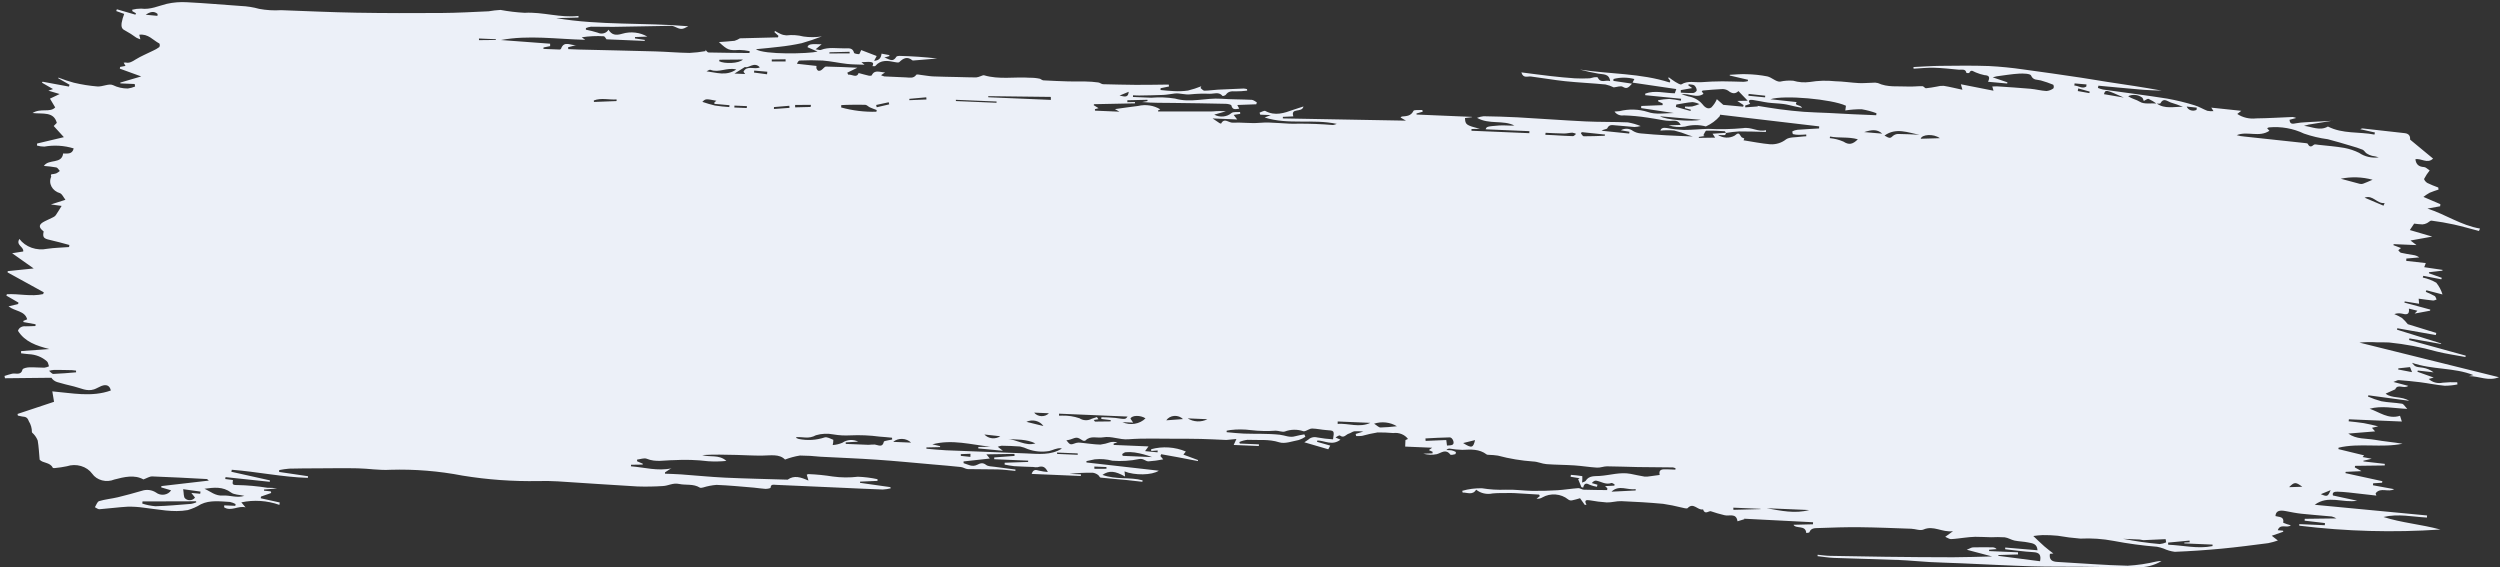 <?xml version="1.0" encoding="UTF-8"?> <svg xmlns="http://www.w3.org/2000/svg" width="467" height="106" viewBox="0 0 467 106" fill="none"><rect x="0" y="0" width="467" height="106" fill="#333333" stroke="none"/> <path d="M322.44 24.81C322.363 24.959 322.299 25.229 322.208 25.236C321.778 25.251 321.347 25.24 320.918 25.203C321.359 25.502 321.894 25.677 322.449 25.701C323.004 25.726 323.553 25.601 324.02 25.342C324.722 24.764 324.792 24.79 325.291 25.59C325.379 25.732 325.669 25.751 325.824 25.875C325.859 25.903 325.721 26.127 325.686 26.207C327.37 26.469 329.025 26.812 330.698 26.955C331.233 26.98 331.768 26.912 332.27 26.754C332.773 26.596 333.234 26.352 333.626 26.037C334.285 25.576 335.39 25.679 336.299 25.547C336.669 25.493 337.046 25.484 337.419 25.455L337.402 25.123C336.943 25.146 336.483 25.19 336.024 25.185C335.656 25.189 335.289 25.144 334.935 25.052C334.846 25.026 334.778 24.55 334.83 24.526C335.12 24.378 335.442 24.282 335.777 24.243C337.118 24.141 338.462 24.075 339.805 23.995L339.828 23.608C333.669 22.882 327.51 22.156 321.303 21.424C321.287 21.524 321.278 21.608 321.261 21.691C320.569 22.497 319.679 23.155 318.656 23.618C317.384 23.277 316.028 23.284 314.77 23.64C313.745 23.817 312.681 23.737 311.7 23.409C312.415 23.388 313.13 23.366 313.957 23.341C313.455 22.33 312.702 22.566 312.001 22.578C311.524 22.573 311.048 22.526 310.581 22.44C309.629 22.292 308.686 22.082 307.731 21.964C306.279 21.739 304.812 21.602 303.341 21.552C303.002 21.607 302.652 21.567 302.338 21.438C302.025 21.309 301.764 21.098 301.593 20.834C301.95 20.806 302.265 20.803 302.57 20.753C304.282 20.326 306.109 20.381 307.794 20.912C309.236 21.442 311.016 21.142 312.659 21.114C310.627 20.808 308.596 20.502 306.564 20.195L306.587 19.796C307.919 19.744 309.25 19.692 310.581 19.64L310.572 19.309L309.759 18.946L309.731 18.717C310.415 18.589 311.111 18.511 311.811 18.484C312.543 18.545 313.268 18.655 313.981 18.813C313.999 18.691 314.017 18.569 314.035 18.446C311.8 18.224 309.565 18.002 307.329 17.78L307.333 17.487C309.129 16.816 310.994 17.408 312.851 17.425C312.934 17.19 313.014 16.963 313.131 16.635C310.479 16.245 307.776 15.848 304.956 15.434C305.098 15.158 305.186 14.986 305.302 14.762C304.026 14.422 302.669 14.419 301.4 14.754L301.382 15.112C302.477 15.274 303.572 15.437 304.861 15.628C304.253 16.288 303.941 16.713 303.117 16.206C302.754 15.983 302.046 16.265 301.448 16.323C300.962 16.077 300.439 15.893 299.896 15.778C297.39 15.537 294.871 15.428 292.368 15.168C290.232 14.945 288.115 14.561 285.983 14.292C285.348 14.212 284.539 14.706 284.191 13.521C286.073 13.76 287.873 14.008 289.679 14.213C291.178 14.383 292.682 14.531 294.187 14.632C295.087 14.676 295.988 14.676 296.886 14.633C297.189 14.623 297.483 14.471 297.788 14.434C298.017 14.405 298.423 14.388 298.465 14.48C299.003 15.673 300.014 14.82 300.778 15.16C300.594 13.698 299.429 13.933 298.561 13.753C297.401 13.557 296.252 13.305 295.122 12.998C300.709 13.862 306.439 13.655 311.902 15.411L312.013 15.113C311.882 14.938 311.75 14.762 311.619 14.587L311.73 14.44C312.12 14.744 312.528 15.031 312.951 15.299C313.312 15.508 313.895 15.877 314.09 15.757C315.301 15.01 316.615 15.442 317.871 15.348C319.154 15.251 320.443 15.2 321.73 15.192C323.053 15.185 324.377 15.263 325.702 15.283C325.971 15.265 326.238 15.223 326.498 15.158L326.523 14.901C325.385 14.635 324.247 14.37 323.109 14.105L323.127 13.971C324.175 13.927 325.226 13.812 326.271 13.857C327.564 13.886 328.852 14.023 330.118 14.267C330.961 14.449 331.749 15.302 332.515 15.25C333.317 15.069 334.15 15.012 334.977 15.079C335.98 15.378 337.049 15.458 338.09 15.312C339.644 15.055 341.237 15.01 342.812 15.177C344.276 15.203 345.736 15.441 347.202 15.52C348.046 15.565 348.899 15.473 349.748 15.458C350.098 15.405 350.459 15.426 350.8 15.518C352.601 16.356 354.532 16.066 356.413 16.163C357.308 16.209 358.211 16.08 359.109 16.098C359.337 16.102 359.57 16.498 359.784 16.485C360.447 16.413 361.106 16.312 361.758 16.183C362.183 16.068 362.627 16.017 363.072 16.032C364.184 16.21 365.28 16.486 366.581 16.765C366.443 16.279 366.387 16.081 366.29 15.74C368.376 16.151 370.344 16.54 372.386 16.943L372.162 16.157C372.451 16.134 372.742 16.126 373.033 16.131C375.119 16.272 377.206 16.397 379.288 16.582C380.293 16.671 381.283 16.949 382.287 17.003C382.769 16.955 383.221 16.78 383.585 16.502C383.632 16.393 383.653 16.277 383.646 16.16C383.639 16.044 383.606 15.93 383.546 15.825C382.793 15.513 382.017 15.246 381.223 15.024C380.555 14.836 379.809 15.052 379.399 14.1C379.247 13.749 377.943 13.709 377.179 13.752C375.767 13.832 374.366 14.077 372.961 14.259C372.716 14.31 372.474 14.372 372.236 14.445C373.302 14.807 374.145 15.094 374.988 15.381L374.944 15.601C373.807 15.497 372.67 15.393 371.367 15.274C371.782 14.385 371.554 14.083 370.718 14.04C370.159 13.927 369.616 13.759 369.098 13.54C368.693 13.432 368.225 12.828 367.854 13.619C367.823 13.685 367.334 13.653 367.327 13.619C367.158 12.776 366.449 13.069 365.932 13.021C364.377 12.876 362.821 12.697 361.262 12.655C359.996 12.621 358.725 12.767 357.457 12.833L357.436 12.523C359.094 12.446 360.75 12.32 362.408 12.303C365.441 12.271 368.477 12.225 371.506 12.335C373.65 12.444 375.787 12.655 377.907 12.964C381.516 13.438 385.115 13.977 388.716 14.507C390.354 14.748 391.983 15.048 393.621 15.295C397.011 15.807 400.404 16.301 403.815 16.927C402.661 16.878 401.502 16.87 400.352 16.773C397.561 16.539 394.774 16.265 391.985 16.006L391.888 16.427C392.199 16.553 392.523 16.654 392.855 16.729C396.848 17.293 400.853 17.79 404.835 18.42C406.572 18.733 408.284 19.151 409.957 19.672C410.78 19.909 411.522 20.391 412.328 20.697C412.707 20.771 413.096 20.793 413.481 20.762C413.288 20.456 413.203 20.321 413.069 20.108L418.675 20.7C418.327 20.971 418.171 21.092 417.919 21.287C418.423 21.623 418.996 21.87 419.606 22.012C420.216 22.154 420.851 22.189 421.474 22.115C423.749 22.089 426.021 21.942 428.295 21.852C428.514 21.892 428.728 21.954 428.932 22.037C428.329 22.201 428.013 22.287 427.682 22.377C427.744 23.255 428.285 23.154 428.913 23.027C429.494 22.923 430.084 22.86 430.678 22.837C432.366 22.735 434.056 22.652 435.745 22.562L435.723 22.545C434.534 22.74 433.346 22.942 432.156 23.128C431.548 23.192 430.952 23.319 430.381 23.508C431.892 23.672 433.375 24.505 434.854 23.634C437.616 25.049 440.673 24.579 443.55 25.137L443.635 24.751C442.718 24.545 441.801 24.338 440.895 24.134C441 24.099 441.183 23.977 441.35 23.994C443.971 24.277 446.589 24.577 449.208 24.873C450.079 24.971 450.252 25.528 450.215 26.083C451.672 27.288 453.062 28.437 454.496 29.623C453.441 30.665 452.272 29.513 451.196 29.748C451.317 30.697 451.811 31.16 452.822 31.209C453.148 31.225 453.458 31.583 453.861 31.839C453.464 32.328 453.122 32.85 452.837 33.397C452.767 33.566 453.148 34.03 453.429 34.179C454.089 34.494 454.769 34.777 455.464 35.025L455.521 35.41C454.966 35.604 454.393 35.763 453.862 36.004C453.45 36.235 453.06 36.495 452.695 36.781C453.838 37.271 454.849 37.704 455.86 38.137C455.847 38.269 455.834 38.401 455.822 38.532C455.03 38.676 454.238 38.819 453.447 38.962C456.798 40.022 459.687 42.087 463.262 42.695L463.072 43.149C461.519 42.742 459.978 42.292 458.411 41.943C457.025 41.639 455.623 41.397 454.211 41.216C453.951 41.182 453.649 41.55 453.343 41.686C453.091 41.819 452.807 41.898 452.512 41.917C451.993 41.892 451.476 41.844 450.962 41.772C450.666 42.214 450.461 42.522 450.159 42.973C451.463 43.354 452.77 43.735 454.344 44.195C452.883 44.457 451.712 44.668 450.278 44.926C450.668 45.223 450.958 45.444 451.406 45.784L447.15 45.605L447.077 45.79C447.567 45.976 448.056 46.163 448.509 46.335C448.371 46.444 448.183 46.593 447.995 46.742C448.162 46.906 448.303 47.17 448.501 47.217C449.237 47.392 449.992 47.495 450.739 47.628C451.175 47.674 451.586 47.834 451.921 48.085C451.115 48.156 450.309 48.227 449.503 48.298L449.488 48.735C450.677 48.867 451.866 49 453.138 49.141C453.045 49.386 452.973 49.573 452.843 49.912C454.044 50.089 455.148 50.251 456.251 50.413L456.256 50.56C455.416 50.657 454.575 50.755 453.735 50.852L453.729 51.047C454.528 51.331 455.328 51.616 456.127 51.9L456.037 52.176C454.914 51.959 453.792 51.742 452.669 51.525L452.575 51.845C453.473 52.037 454.327 52.365 455.1 52.812C455.632 53.478 456.024 54.22 456.259 55.003C455.239 54.739 454.241 54.48 453.244 54.221C453.209 54.32 453.174 54.418 453.139 54.517C453.706 54.747 454.259 55.006 454.793 55.291C454.984 55.403 455.039 55.723 455.156 55.949C454.934 56.015 454.703 56.156 454.49 56.136C453.631 56.053 452.777 55.921 451.804 55.792C451.831 56.088 451.85 56.29 451.891 56.74C450.952 56.588 450.078 56.446 449.203 56.303L449.142 56.524C450.755 56.959 452.368 57.395 453.98 57.83L453.935 58.038C453.026 58.208 452.116 58.377 451.048 58.577L451.575 58.045C451.049 57.915 450.583 57.799 449.985 57.65C450.137 58.903 449.437 58.766 448.628 58.576C448.169 58.484 447.691 58.518 447.258 58.674C447.754 58.876 448.23 59.115 448.68 59.39C449.085 59.749 449.452 60.139 449.775 60.557C451.357 61.044 453.23 61.62 455.103 62.197C455.07 62.327 455.037 62.458 455.004 62.588C452.608 62.164 450.212 61.739 447.816 61.315L447.759 61.583C450.509 62.44 453.259 63.297 456.01 64.154L455.991 64.256C454.021 63.907 452.05 63.559 450.08 63.211C450.06 63.313 450.04 63.415 450.019 63.517C453.546 64.489 457.073 65.462 460.6 66.434L460.539 66.688C458.749 66.352 456.936 66.101 455.175 65.662C452.27 64.843 449.283 64.277 446.257 63.973C445.504 63.92 444.745 63.968 443.989 63.945C442.905 63.876 441.816 63.894 440.737 63.997C449.348 66.134 457.958 68.27 466.811 70.467C464.812 71.262 463.162 70.271 461.208 70.254C461.655 70.158 461.849 70.116 462.044 70.074C458.416 68.615 454.413 69.113 450.553 67.768C451.185 68.558 451.192 68.508 452.62 68.695C453.353 68.82 454.037 69.116 454.597 69.552C453.612 69.441 452.628 69.329 451.643 69.218L451.574 69.444C452.57 69.798 453.565 70.151 454.616 70.525C454.293 70.616 454.006 70.697 453.689 70.786C454.011 71.099 454.423 71.33 454.881 71.454C455.339 71.578 455.825 71.591 456.288 71.491C457.191 71.4 458.102 71.371 459.012 71.404L459.05 71.814C458.27 71.973 457.47 72.054 456.667 72.057C455.125 71.919 453.601 71.595 452.063 71.397C450.739 71.226 449.407 71.11 448.075 71.005C447.861 70.988 447.632 71.153 447.092 71.35C448.15 71.628 448.908 71.827 449.868 72.079C448.992 72.717 447.896 71.608 447.431 72.724L447.434 72.723C446.878 72.972 446.323 73.221 445.632 73.532C446.836 74.499 448.537 73.933 450.036 74.87C447.321 74.504 444.867 74.172 442.412 73.841L442.333 74.073C443.137 74.431 443.976 74.726 444.838 74.954C446.107 75.192 447.421 75.206 448.698 75.416C448.999 75.465 449.226 75.917 449.68 76.38C447.125 76.27 444.897 75.73 442.642 76.357C444.49 76.967 446.111 78.368 448.323 77.671C448.427 77.997 448.543 78.357 448.666 78.741L438.772 78.324C438.757 78.449 438.741 78.574 438.726 78.7C439.674 78.811 440.63 78.886 441.57 79.045C442.477 79.198 443.367 79.439 444.247 79.638C443.93 79.714 443.558 79.803 443.082 79.916C443.266 80.125 443.407 80.285 443.668 80.583C441.93 80.724 440.296 80.858 438.662 80.991C440.163 82.088 441.971 81.865 443.64 82.159C445.342 82.46 447.075 82.599 448.801 82.888C444.865 83.704 440.765 82.696 436.841 83.627L436.815 83.894C438.423 84.285 440.031 84.676 441.623 85.063C441.641 85.044 441.542 85.148 441.331 85.372C441.878 85.475 442.346 85.563 443.035 85.693C442.387 85.849 441.928 85.96 441.468 86.071L441.498 86.193C442.825 86.345 444.152 86.497 445.479 86.649L445.467 86.948C443.618 86.972 441.769 86.996 439.919 87.02C439.906 87.117 439.894 87.214 439.881 87.311C440.195 87.487 440.51 87.663 441.127 88.009C439.939 88.063 439.055 88.103 438.171 88.143L438.133 88.383C440.429 88.883 442.724 89.384 445.02 89.884L444.975 90.176C444.418 90.21 443.862 90.245 443.305 90.28L443.266 90.648C444.587 90.89 445.908 91.133 447.228 91.375C446.114 92.025 444.725 90.969 443.792 92.113C443.727 92.192 443.863 92.418 443.906 92.577C442.178 92.381 440.441 92.175 438.701 91.989C438.016 91.916 437.327 91.869 436.639 91.846C436.061 91.827 435.614 91.973 435.794 92.557C437.351 92.893 438.833 93.212 440.316 93.532C437.657 94.009 434.882 92.412 432.394 94.294C439.388 94.959 446.381 95.624 453.375 96.289C453.368 96.42 453.36 96.551 453.352 96.682C450.656 96.538 447.957 95.921 445.23 96.574C448.606 97.661 452.18 97.927 455.875 98.916C447.092 99.51 438.252 99.27 429.507 98.2L429.5 97.909L434.271 98.111L434.302 97.708C433.037 97.559 431.771 97.41 430.505 97.261C430.512 97.146 430.519 97.031 430.526 96.915C432.401 96.892 434.276 96.868 436.456 96.84C436.182 96.69 435.889 96.57 435.582 96.481C433.707 96.303 431.826 96.172 429.954 95.971C428.955 95.864 427.965 95.666 426.978 95.473C425.71 95.223 425.115 95.495 425.056 96.4C425.716 96.614 426.73 96.443 426.503 97.648C426.96 97.844 427.435 98.003 427.924 98.123C427.25 98.743 425.934 97.729 425.488 99.044C425.856 99.078 426.17 99.108 426.483 99.138L426.517 99.326C425.833 99.566 425.149 99.805 424.367 100.079C424.701 100.339 424.998 100.57 425.506 100.966C424.92 101.169 424.317 101.335 423.702 101.461C420.807 101.829 417.913 102.215 415.007 102.489C412.096 102.763 409.178 102.96 406.252 103.079C405.521 102.984 404.813 102.779 404.16 102.472C403.764 102.327 403.354 102.215 402.936 102.135C400.204 101.916 397.489 101.549 394.805 101.035C392.771 100.65 390.689 100.508 388.617 100.612C387.195 100.5 385.781 100.321 384.38 100.076C383.444 99.983 382.503 99.942 381.563 99.954C380.979 99.981 380.397 100.039 379.822 100.127C380.454 100.723 381.15 101.414 381.888 102.062C382.47 102.573 383.104 103.031 383.565 103.394C383.559 103.395 383.23 103.425 382.919 103.453C382.744 104.576 383.33 104.914 384.332 104.969C388.708 105.208 393.08 105.58 397.458 105.678C399.256 105.574 401.036 105.313 402.772 104.899C403.096 104.821 403.432 104.79 403.769 104.806C402.426 105.623 400.811 106.03 399.17 105.966C395.734 105.978 392.297 105.9 388.86 105.869C385.764 105.841 382.668 105.886 379.575 105.79C375.188 105.654 370.804 105.414 366.418 105.226C364.436 105.141 362.451 105.097 360.47 104.991C358.56 104.889 356.656 104.681 354.745 104.608C350.692 104.451 346.636 104.367 342.582 104.217C341.556 104.179 340.535 104.003 339.512 103.891L339.543 103.625C340.296 103.697 341.048 103.815 341.802 103.831C345.277 103.907 348.753 103.965 352.229 104.007C356.432 104.054 360.636 104.098 364.839 104.096C367.191 104.096 369.542 104 372.121 103.943C370.552 103.528 369.15 103.157 367.393 102.692C367.977 102.462 368.262 102.258 368.555 102.25C369.797 102.213 371.04 102.224 372.283 102.243C372.417 102.256 372.547 102.292 372.666 102.349C372.784 102.406 372.889 102.484 372.973 102.577C372.504 102.615 372.034 102.653 371.565 102.692L371.558 102.942L376.959 103.17L376.967 103.57C375.74 103.607 374.513 103.645 373.286 103.683L373.296 103.836C375.886 104.171 378.481 104.506 381.08 104.841C381.321 103.639 380.947 103.199 379.797 103.138C378.048 103.045 376.307 102.787 374.564 102.599L374.579 102.28C376.554 102.447 378.528 102.614 380.609 102.789C380.525 101.51 379.605 101.494 378.9 101.339C378.058 101.153 377.17 101.156 376.324 100.98C375.692 100.848 375.112 100.448 374.482 100.369C373.629 100.318 372.774 100.314 371.922 100.357C370.93 100.342 369.939 100.267 368.948 100.276C368.267 100.301 367.588 100.358 366.915 100.447C366.089 100.533 365.267 100.676 364.439 100.705C364.137 100.715 363.824 100.469 363.37 100.278C363.912 99.885 364.235 99.65 364.825 99.222C362.76 99.498 361.188 98.083 359.306 98.918C358.701 99.186 357.787 98.795 357.013 98.768C353.797 98.655 350.58 98.517 347.363 98.483C344.808 98.457 342.251 98.544 339.698 98.638C339.064 98.662 338.285 98.596 337.995 99.425C337.961 99.523 337.615 99.522 337.411 99.567C337.295 98.008 335.487 98.851 335.017 98.029C336.193 98 337.428 97.969 338.663 97.938L338.678 97.555C334.258 97.329 329.839 97.102 325.419 96.875L325.386 96.645C325.489 96.715 325.592 96.784 325.88 96.978C325.394 97.126 325.03 97.236 324.567 97.377C324.331 95.725 322.971 96.498 322.101 96.231C321.23 96.025 320.373 95.776 319.533 95.485C319.049 95.517 318.457 96.15 318.127 95.147C317.152 95.419 316.353 93.745 315.246 94.917C315.096 95.076 314.49 94.878 314.105 94.802C312.973 94.515 311.823 94.285 310.663 94.114C308.07 93.876 305.467 93.721 302.864 93.615C301.966 93.578 301.054 93.885 300.154 93.856C299.071 93.782 297.995 93.646 296.931 93.45C296.269 93.352 295.888 93.446 296.353 94.284C296.248 94.295 296.143 94.305 296.037 94.315C295.794 93.973 295.552 93.632 295.152 93.069C294.647 93.229 294.132 93.365 293.61 93.478C293.484 93.494 293.354 93.485 293.232 93.45C293.11 93.415 292.999 93.355 292.907 93.276C292.266 92.756 291.448 92.437 290.582 92.371C289.716 92.304 288.852 92.493 288.128 92.909C287.811 93.111 287.419 93.202 287.026 93.164C287.228 93.003 287.429 92.841 287.641 92.672C287.569 92.55 287.524 92.392 287.468 92.388C285.958 92.285 284.446 92.193 282.934 92.112C282.465 92.087 281.995 92.091 281.525 92.098C280.622 92.112 279.713 92.085 278.818 92.174C278.285 92.291 277.725 92.289 277.19 92.167C276.655 92.045 276.162 91.808 275.756 91.477C275.049 92.573 274.08 91.977 273.215 92.008C273.192 91.9 273.17 91.792 273.148 91.684C274.33 91.346 275.571 91.184 276.818 91.205C278.291 91.448 279.789 91.538 281.282 91.476C282.924 91.413 284.579 91.667 286.229 91.694C287.79 91.72 289.355 91.671 290.912 91.577C292.216 91.499 293.51 91.278 294.814 91.184C295.144 91.161 295.491 91.463 295.836 91.475C297.295 91.528 298.756 91.528 300.216 91.547C300.229 91.434 300.242 91.322 300.255 91.209L299.832 90.806C300.423 90.777 300.996 90.748 301.569 90.719L301.603 90.476C301.402 90.386 301.152 90.173 301.009 90.224C299.96 90.603 299.117 89.962 298.182 89.785C297.914 89.734 297.596 89.926 297.353 90.239C297.704 90.34 298.054 90.442 298.405 90.543L298.311 90.932C297.869 90.862 297.437 90.745 297.025 90.584C296.428 90.276 295.958 90.119 295.735 91.086L295.409 90.999C295.206 90.501 295.002 90.003 294.798 89.505L295.086 89.334C294.521 89.242 293.955 89.151 293.39 89.06C293.407 88.941 293.424 88.822 293.441 88.703C294.157 88.748 294.869 88.829 295.575 88.945C295.595 89.345 295.581 89.746 295.531 90.144C295.793 90.022 296.104 89.976 296.205 89.813C296.818 88.823 297.857 88.97 298.808 88.909C300.736 88.785 302.623 88.14 304.589 88.515C305.457 88.681 306.316 88.889 307.188 89.027C307.539 89.053 307.891 89.032 308.234 88.965C308.807 88.898 309.378 88.812 310.024 88.723C309.767 87.581 310.629 87.656 311.423 87.667C311.935 87.674 312.446 87.708 312.958 87.729L312.998 87.479C312.841 87.399 312.671 87.342 312.493 87.312C310.303 87.282 308.113 87.282 305.924 87.246C304.014 87.214 302.105 87.12 300.195 87.11C299.575 87.106 298.948 87.389 298.335 87.353C296.923 87.272 295.521 87.031 294.109 86.937C292.364 86.821 290.609 86.833 288.865 86.699C288.033 86.635 287.221 86.225 286.396 86.207C284.166 86.051 281.96 85.684 279.816 85.111C279.257 85.027 278.692 84.978 278.125 84.964C277.981 84.952 277.801 84.964 277.702 84.889C276.337 83.844 274.761 83.951 273.156 84.033C272.366 84.012 271.579 83.935 270.803 83.802C270.681 83.791 270.559 83.81 270.451 83.859C270.343 83.907 270.253 83.982 270.193 84.074C270.519 84.069 270.844 84.087 271.168 84.126C271.447 84.185 271.712 84.288 271.951 84.43C271.992 84.453 271.913 84.828 271.84 84.844C271.533 84.915 271.016 85.04 270.918 84.912C270.06 83.794 269.283 84.589 268.391 84.84C267.559 85.009 266.688 84.978 265.869 84.749C266.443 84.73 267.016 84.71 267.59 84.691L267.615 84.396C267.385 84.292 267.155 84.188 266.905 84.076L267.535 83.635L262.486 83.422L262.538 82.204L263.01 81.999C262.721 81.6 262.307 81.283 261.817 81.087C261.328 80.89 260.785 80.823 260.255 80.894C259.284 80.808 258.309 80.769 257.333 80.778C256.349 80.94 255.378 81.155 254.424 81.42C254.062 81.463 253.696 81.473 253.331 81.451C253.3 81.322 253.269 81.193 253.238 81.063C253.714 80.913 254.19 80.763 254.673 80.611C254.119 80.554 253.562 80.537 253.006 80.563C252.649 80.602 252.334 80.902 251.974 80.998C251.436 81.14 251.06 81.923 250.317 81.363C250.202 81.276 249.874 81.442 249.479 81.725C249.775 81.855 250.072 81.985 250.402 82.129C248.835 83.332 247.446 82.286 246.081 82.284C246.06 82.368 246.039 82.451 246.018 82.534C246.844 82.769 247.667 83.003 248.489 83.237C248.354 83.492 248.208 83.764 248.122 83.927C246.625 83.49 245.155 83.06 243.65 82.621C243.908 82.466 244.155 82.299 244.392 82.122C244.595 81.922 244.859 81.778 245.153 81.705C245.447 81.633 245.76 81.636 246.054 81.714C247.031 81.887 248.018 82.005 249.01 82.07C249.27 80.415 249.266 80.438 247.758 80.339C246.871 80.281 245.992 80.072 245.107 80.047C244.73 80.036 244.348 80.329 243.961 80.466C243.8 80.522 243.587 80.603 243.452 80.548C242.9 80.359 242.311 80.266 241.72 80.277C241.128 80.287 240.547 80.4 240.008 80.608C239.51 80.751 238.888 80.461 238.32 80.45C236.78 80.563 235.228 80.529 233.692 80.349C232.411 80.181 231.112 80.174 229.833 80.33C229.599 80.353 229.368 80.394 229.143 80.453L229.137 80.732C230.211 80.823 231.284 80.959 232.36 80.996C234.603 81.075 236.865 80.965 239.085 81.213C240.029 81.319 240.918 81.798 241.933 81.491C242.498 81.346 243.072 81.229 243.653 81.139L243.843 81.587C243.472 81.841 243.06 82.044 242.62 82.191C241.402 82.417 240.016 82.962 238.966 82.624C236.97 81.98 235.005 82.265 233.033 82.159C232.501 82.218 231.986 82.356 231.51 82.569L231.592 82.856L235.163 83.006L235.152 83.317L230.456 83.119C230.625 82.746 230.731 82.512 230.961 82.004C230.095 82.087 229.419 82.152 229.068 82.186C227.299 82.111 225.82 82.026 224.341 81.992C222.669 81.955 220.997 81.952 219.325 81.955C216.474 81.962 213.609 81.84 210.775 82.057C209.134 82.183 207.637 81.408 206.046 81.695C204.958 81.891 203.707 81.302 202.771 82.285C202.696 82.325 202.609 82.346 202.521 82.346C202.433 82.347 202.345 82.327 202.268 82.288C201.191 81.626 201.199 81.625 199.93 82.101C199.691 82.17 199.446 82.22 199.197 82.25C199.93 83.149 199.924 83.133 201.032 82.737C201.305 82.665 201.594 82.652 201.876 82.699C203.099 82.816 204.319 83.027 205.543 83.052C206.186 82.967 206.815 82.816 207.417 82.601C207.852 82.511 208.308 82.526 208.737 82.645C208.501 82.714 208.266 82.782 208.031 82.85L208.028 83.115L214.539 83.39C214.323 83.687 214.189 83.873 213.9 84.27C214.769 84.354 215.501 84.425 216.233 84.496C216.241 84.38 216.248 84.265 216.256 84.15L215.045 84.244C215.044 84.132 215.043 84.021 215.041 83.909C217.174 83.331 219.486 83.485 221.511 84.342C221.409 84.472 221.292 84.623 221.059 84.921C222 85.271 222.891 85.603 223.783 85.935L223.765 86.127C222.507 85.885 221.25 85.639 219.991 85.403C218.966 85.211 217.938 85.032 216.912 84.847L216.766 85.193C216.907 85.362 217.049 85.53 217.285 85.81C216.38 85.995 215.461 86.119 214.534 86.182C213.975 86.186 213.612 85.6 212.813 85.745C211.177 86.088 209.485 86.196 207.804 86.063C206.733 85.778 205.607 85.691 204.5 85.805C203.987 85.93 203.466 86.025 202.949 86.134L202.955 86.39C207.419 86.897 211.884 87.404 216.463 87.925C215.195 88.794 211.93 88.823 210.062 88.059C210.092 88.35 210.122 88.638 210.162 89.016C208.275 87.957 207.19 87.844 205.938 88.709C208.462 89.639 211.071 89.077 213.438 89.727L213.396 90C212.408 89.888 211.42 89.762 210.43 89.667C208.813 89.512 207.191 89.393 205.577 89.215C205.409 89.197 205.308 88.838 205.118 88.722C204.841 88.508 204.504 88.364 204.141 88.305C202.689 88.28 201.237 88.352 199.799 88.521L201.918 88.611C201.911 88.712 201.904 88.813 201.897 88.915L192.713 88.527C193 87.671 193.471 87.718 194.094 87.917C194.633 88.043 195.182 88.128 195.737 88.171C195.257 87.173 194.752 86.991 193.837 87.269C193.557 87.299 193.272 87.286 192.996 87.23C191.81 87.181 190.623 87.16 189.439 87.078C188.843 87.009 188.252 86.912 187.668 86.785C187.669 86.669 187.67 86.553 187.671 86.437C189.13 86.388 190.589 86.34 192.047 86.291L192.076 86.049L185.717 85.781L185.722 85.45C186.987 85.356 188.253 85.261 189.519 85.167L189.498 84.788C187.819 84.815 186.14 84.842 184.259 84.872C184.561 85.24 184.655 85.355 184.9 85.655C183.131 85.85 181.562 86.023 179.993 86.196L179.998 86.52C180.822 86.747 181.571 87.309 182.549 86.816C183.092 86.541 183.581 86.35 184.207 86.846C184.575 87.137 185.234 87.12 185.769 87.196C187.073 87.382 188.381 87.54 189.688 87.71C189.683 87.795 189.678 87.88 189.673 87.965C188.576 87.868 187.48 87.716 186.38 87.685C184.517 87.632 182.651 87.681 180.787 87.628C180.356 87.616 179.94 87.288 179.501 87.24C177.755 87.05 176.004 86.91 174.254 86.758C170.765 86.455 167.278 86.109 163.784 85.87C160.283 85.63 156.774 85.504 153.269 85.316C151.994 85.177 150.712 85.103 149.429 85.094C148.469 85.249 147.535 85.501 146.644 85.846C145.592 84.748 143.94 85.094 142.335 85.108C140.759 85.121 139.181 85.021 137.604 84.98C135.465 84.924 133.327 84.878 131.169 85.004C132.616 85.47 134.309 84.844 135.684 86.099C134.56 86.214 133.425 86.235 132.295 86.16C130.151 85.899 127.985 85.831 125.83 85.957C124.156 85.957 122.488 86.389 120.818 85.697C120.332 85.495 119.62 85.787 119.011 85.852L119.002 86.161C119.359 86.314 119.715 86.466 120.071 86.619L120.049 86.784C119.326 86.795 118.604 86.806 117.881 86.817L117.858 87.107C120.383 87.3 122.859 88.049 125.451 87.479L125.425 87.454L124.219 88.242L124.233 88.487C125.228 88.529 126.225 88.546 127.218 88.617C129.956 88.813 132.689 89.096 135.43 89.224C139.329 89.406 143.232 89.481 147.134 89.602C148.344 88.721 149.599 89.146 151.021 89.774C150.863 89.216 150.788 88.954 150.707 88.67C150.825 88.626 150.924 88.552 151.014 88.56C152.531 88.621 154.043 88.771 155.538 89.009C157.104 89.226 158.695 89.241 160.261 89.054C161.493 89.099 162.718 89.252 163.918 89.512L163.92 89.83L160.673 89.968L160.645 90.192C162.537 90.459 164.43 90.727 166.322 90.995L166.387 91.221C165.903 91.341 165.406 91.415 164.903 91.442C161.937 91.337 158.973 91.189 156.008 91.058C152.321 90.894 148.634 90.731 144.946 90.571C144.509 90.552 143.989 90.383 143.943 91.115C143.937 91.208 143.305 91.337 142.969 91.321C142.25 91.287 141.536 91.148 140.817 91.089C138.495 90.898 136.173 90.665 133.846 90.576C132.999 90.644 132.165 90.805 131.365 91.055C131.156 91.096 130.873 91.179 130.732 91.089C129.523 90.327 128.121 90.673 126.853 90.401C125.695 90.153 124.839 90.75 123.832 90.792C122.252 90.895 120.666 90.922 119.081 90.871C114.126 90.595 109.177 90.226 104.223 89.92C103.002 89.845 101.773 89.83 100.55 89.861C95.811 89.948 91.069 89.608 86.399 88.844C81.963 87.985 77.426 87.619 72.897 87.755C70.889 87.885 68.848 87.525 66.819 87.482C64.336 87.43 61.851 87.474 59.366 87.485C57.591 87.493 55.815 87.493 54.041 87.543C53.406 87.595 52.776 87.684 52.154 87.809C52.151 87.926 52.147 88.042 52.143 88.159C53.943 88.425 55.743 88.692 57.542 88.958L57.505 89.268C52.739 89.119 48.047 88.117 43.299 87.751L43.216 88.127C45.619 88.663 48.021 89.199 50.424 89.735L50.398 90.002C47.642 89.71 44.886 89.418 42.129 89.127L42.075 89.483C42.536 89.542 42.997 89.602 43.511 89.668C43.535 90.126 43.099 90.67 44.299 90.606C46.193 90.644 48.082 90.814 49.948 91.115C50.557 91.102 51.166 91.144 51.766 91.241C50.946 91.308 50.127 91.375 49.307 91.441L49.32 91.658C49.74 91.701 50.16 91.745 50.581 91.788L50.66 92.09C50.025 92.312 49.39 92.535 48.754 92.757L48.702 93.077C49.885 93.339 51.068 93.6 52.251 93.862L52.195 94.313C49.932 93.502 47.441 93.336 45.079 93.84C45.395 94.214 45.634 94.498 45.873 94.78C44.533 94.39 43.147 95.612 41.862 94.76L41.89 94.401L43.957 94.488L44.006 94.156C43.682 93.975 43.326 93.843 42.954 93.763C41.122 93.66 39.208 93.384 37.532 94.194C36.782 94.664 35.954 95.031 35.077 95.284C32.311 95.775 29.603 95.145 26.877 94.84C25.877 94.694 24.864 94.63 23.852 94.649C22.089 94.743 20.337 94.993 18.575 95.124C18.304 95.144 18.009 94.879 17.724 94.746C17.984 94.352 18.161 93.716 18.518 93.608C19.647 93.265 20.855 93.163 22.012 92.888C23.515 92.529 25.003 92.109 26.488 91.683C26.924 91.532 27.398 91.483 27.864 91.54C28.33 91.597 28.773 91.759 29.149 92.009C29.355 92.17 29.6 92.288 29.864 92.355C30.129 92.422 30.407 92.436 30.677 92.396C30.947 92.356 31.203 92.263 31.425 92.124C31.647 91.984 31.83 91.802 31.96 91.592C31.349 91.411 30.731 91.228 30.114 91.046L30.149 90.8C33.06 90.463 35.972 90.126 39.009 89.775C38.82 89.628 38.726 89.489 38.624 89.484C35.23 89.304 31.836 89.112 28.439 88.995C27.942 88.978 27.433 89.328 26.793 89.557C25.119 88.625 23.198 89.094 21.349 89.577C20.636 89.876 19.817 89.931 19.055 89.73C18.292 89.529 17.638 89.087 17.222 88.49C16.734 87.816 15.996 87.309 15.135 87.055C14.274 86.8 13.342 86.815 12.497 87.095C11.763 87.248 11.018 87.361 10.266 87.432C10.13 87.45 9.887 87.44 9.856 87.374C9.356 86.316 7.99 86.553 7.406 85.869C7.292 84.632 7.243 83.455 7.046 82.3C6.879 81.859 6.621 81.448 6.285 81.088C6.191 80.95 5.941 80.817 5.96 80.715C5.969 80.007 5.771 79.307 5.383 78.683C5.098 77.896 4.744 77.87 4.143 77.802C3.872 77.759 3.603 77.703 3.338 77.633C3.317 77.53 3.295 77.428 3.274 77.325C5.525 76.576 7.776 75.827 10.097 75.055C9.995 74.444 9.908 73.919 9.772 73.107C13.456 73.422 17.128 74.228 20.702 72.945C20.518 72.057 19.913 71.719 18.927 72.106C18.465 72.287 18.046 72.573 17.576 72.73C16.234 73.18 15.05 72.482 13.814 72.188C12.755 71.936 11.696 71.68 10.657 71.366C10.21 71.215 9.836 70.932 9.598 70.566C6.711 70.597 3.823 70.627 0.935 70.657C0.904 70.514 0.871 70.371 0.839 70.228C1.318 70.085 1.789 69.908 2.277 69.805C2.968 69.66 3.91 70.191 4.213 69.02C4.272 68.795 5.021 68.632 5.459 68.617C6.398 68.584 7.343 68.689 8.286 68.686C8.587 68.641 8.879 68.554 9.148 68.428C9.03 68.117 9.004 67.713 8.777 67.509C7.877 66.693 6.655 66.209 5.367 66.159C4.888 66.131 4.413 66.052 3.936 65.997C3.938 65.859 3.94 65.721 3.942 65.582C5.587 65.464 7.232 65.345 9.229 65.202C6.779 64.588 4.647 63.839 3.361 61.804C3.431 61.53 3.616 61.29 3.88 61.133C4.144 60.975 4.467 60.912 4.784 60.955C5.398 60.961 6.012 60.92 6.626 60.9C6.633 60.791 6.64 60.683 6.648 60.575C5.889 60.437 5.13 60.299 4.371 60.161L4.37 59.941L5.075 59.652C4.647 58.033 2.792 58.178 1.593 57.228C2.331 57.048 2.86 56.919 3.389 56.79L3.45 56.526C2.697 56.091 1.943 55.656 1.19 55.221L1.285 54.963C3.535 54.829 5.82 55.451 8.053 54.937L8.185 54.607C5.927 53.366 3.67 52.124 1.413 50.883L1.444 50.647C3.001 50.487 4.558 50.327 6.293 50.148C4.849 49.128 3.589 48.238 2.266 47.303C2.965 47.194 3.674 47.082 4.336 46.979C4.501 46.079 2.893 45.825 3.625 44.636C4.174 45.375 4.968 45.948 5.9 46.277C6.831 46.606 7.853 46.674 8.824 46.472C10.169 46.282 11.54 46.252 12.9 46.15L12.96 45.762C11.748 45.444 10.545 45.086 9.321 44.82C8.145 44.563 7.93 44.327 8.156 43.23C7.134 42.446 7.196 41.911 8.387 41.32C8.899 41.066 9.425 40.837 9.934 40.578C10.127 40.49 10.291 40.362 10.415 40.205C10.782 39.665 11.114 39.103 11.513 38.462C11.066 38.402 10.438 38.316 9.507 38.19C10.518 37.867 11.253 37.633 12.224 37.323C11.852 36.851 11.626 36.264 11.206 36.084C10.859 35.985 10.539 35.825 10.265 35.613C9.991 35.4 9.77 35.141 9.617 34.85C9.463 34.56 9.379 34.245 9.372 33.926C9.364 33.607 9.432 33.291 9.572 32.998C9.589 32.948 9.508 32.873 9.504 32.808C9.516 32.723 9.541 32.64 9.577 32.561C9.888 32.535 10.195 32.479 10.493 32.395C10.741 32.269 10.97 32.115 11.173 31.938C10.959 31.709 10.78 31.336 10.524 31.279C9.755 31.143 8.978 31.049 8.197 30.995C9.108 29.632 11.538 30.723 11.796 28.67C12.585 28.672 13.508 28.866 13.764 27.724C12.001 27.18 10.107 27.063 8.284 27.386C7.816 27.385 7.35 27.318 6.903 27.189L6.932 26.808C8.587 26.416 10.241 26.023 11.932 25.623C11.289 24.917 10.686 24.256 10.033 23.54C10.257 23.313 10.44 23.128 10.612 22.954C10.039 20.782 7.983 21.337 6.077 21.113C7.622 20.137 9.322 21.099 10.312 20.066C9.938 19.438 9.636 18.933 9.335 18.427C9.869 18.172 10.403 17.917 11.144 17.564C10.333 17.322 9.717 17.139 9.037 16.937L9.909 16.638C9.141 16.196 8.488 15.82 7.836 15.445L7.958 15.264C9.598 15.568 11.238 15.872 12.878 16.175C12.917 16.061 12.955 15.946 12.993 15.831C12.285 15.425 11.576 15.019 10.868 14.613L10.921 14.499C11.861 14.868 12.824 15.186 13.806 15.453C15.243 15.795 16.71 16.029 18.19 16.152C19.163 16.218 20.358 15.554 21.099 15.9C21.947 16.32 22.904 16.539 23.874 16.535C24.346 16.469 24.805 16.344 25.235 16.163L25.16 15.692L22.489 15.579L22.463 15.429C23.754 15.049 25.044 14.67 26.378 14.277C25.058 13.797 23.722 13.311 22.386 12.825L22.431 12.501C22.747 12.443 23.062 12.384 23.444 12.313L23.099 11.705C23.217 11.681 23.339 11.672 23.46 11.678C24.209 11.844 24.723 11.487 25.324 11.114C26.343 10.481 27.482 10.022 28.566 9.48C28.99 9.294 29.389 9.066 29.753 8.799C29.813 8.697 29.846 8.583 29.85 8.468C29.854 8.352 29.828 8.237 29.776 8.13C28.583 7.517 27.696 6.27 26.014 6.489C26.071 6.726 26.127 6.955 26.222 7.35C25.964 7.265 25.713 7.161 25.474 7.04C24.801 6.545 24.089 6.092 23.343 5.686C22.614 5.356 22.676 4.797 22.718 4.295C22.821 3.717 22.983 3.148 23.202 2.597C22.605 2.385 22.16 2.226 21.716 2.068C21.753 1.957 21.79 1.845 21.827 1.733C22.982 2.069 24.138 2.404 25.293 2.74L25.401 2.478C25.179 2.351 24.958 2.224 24.737 2.097L24.687 1.819C25.229 1.678 25.792 1.608 26.359 1.61C28.089 1.841 29.567 1.109 31.151 0.719C32.388 0.439 33.671 0.337 34.95 0.419C38.305 0.586 41.654 0.885 45.006 1.117C46.162 1.166 47.307 1.347 48.412 1.656C49.76 1.907 51.14 1.99 52.51 1.901C57.183 2.067 61.855 2.292 66.529 2.372C71.853 2.464 77.178 2.464 82.502 2.427C85.426 2.406 88.349 2.241 91.271 2.11C92.006 1.981 92.751 1.896 93.5 1.854C94.984 2.131 96.488 2.311 98.001 2.393C101.405 2.196 104.665 3.378 108.063 2.974L108.06 3.276C106.672 3.313 105.283 3.35 103.895 3.386C112.083 4.767 120.369 4.194 128.577 4.905C127.358 5.559 127.24 5.556 125.908 4.938C125.749 4.864 125.572 4.825 125.393 4.825C121.789 4.886 118.186 4.967 114.583 5.017C113.189 5.036 111.794 4.973 110.401 4.987C110.07 5.032 109.75 5.118 109.448 5.243L109.444 5.545C110.19 5.69 110.925 5.876 111.646 6.1C111.819 6.187 112.01 6.242 112.208 6.261C112.405 6.28 112.605 6.263 112.794 6.211C112.983 6.16 113.157 6.074 113.306 5.96C113.454 5.845 113.574 5.705 113.657 5.548C114.272 6.505 114.974 6.688 116.277 6.291C117.045 6.066 117.862 5.999 118.668 6.094C119.473 6.189 120.245 6.443 120.925 6.838L118.615 6.919L118.613 7.179L120.439 7.452L120.427 7.644L113.294 7.343C113.135 7.152 112.972 6.781 112.794 6.773C111.415 6.692 110.031 6.756 108.672 6.964C108.817 7.07 108.963 7.177 109.318 7.438C103.933 7.304 98.75 6.514 93.568 7.477C96.632 7.706 99.696 7.934 102.76 8.163C102.763 8.314 102.765 8.465 102.767 8.616C102.356 8.699 101.945 8.782 101.534 8.865L101.512 9.134C102.519 9.177 103.525 9.223 104.532 9.255C104.587 9.252 104.64 9.238 104.686 9.213C104.733 9.188 104.772 9.153 104.799 9.111C105.384 7.443 106.739 8.635 107.716 8.401C107.183 8.542 106.65 8.684 106.117 8.826L106.151 9.174C106.808 9.201 107.464 9.239 108.12 9.255C112.893 9.371 117.667 9.467 122.44 9.603C124.561 9.664 126.679 9.857 128.8 9.886C129.813 9.838 130.82 9.724 131.812 9.545L131.764 9.288C131.956 9.468 132.146 9.799 132.342 9.804C134.895 9.865 137.449 9.88 140.003 9.907C140.015 9.789 140.027 9.671 140.039 9.554C139.407 9.421 138.762 9.346 138.115 9.329C136.186 9.444 135.944 9.388 134.296 7.858C135.35 7.778 136.289 7.729 137.221 7.621C137.577 7.509 137.913 7.353 138.219 7.158C140.395 7.103 142.857 7.041 145.319 6.979L145.417 6.698C145.165 6.465 144.913 6.233 144.661 6.001L144.772 5.784C145.105 5.988 145.452 6.174 145.811 6.339C146.149 6.498 146.521 6.59 146.903 6.608C147.962 6.484 149.042 6.555 150.073 6.818C151.219 6.989 152.388 6.984 153.527 6.802C152.296 7.279 151.038 7.701 149.757 8.067C148.39 8.364 147.002 8.588 145.602 8.736C144.196 8.917 142.78 9.031 141.191 9.192C142.743 10.263 151.108 10.042 152.728 9.64C151.937 9.295 151.398 9.059 150.839 8.816C150.989 8.267 151.372 8.174 153.479 8.274C153.184 8.519 152.868 8.781 152.358 9.204C152.878 9.277 153.148 9.4 153.332 9.328C154.797 8.749 156.325 9.056 157.825 9.036C158.508 9.027 159.3 8.883 159.533 9.863C159.569 10.016 160.144 10.111 160.471 10.117C160.571 10.12 160.678 9.736 160.87 9.351C161.758 9.692 162.718 10.061 163.764 10.463C163.643 10.692 163.513 10.936 163.284 11.368C164.305 11.276 164.577 10.768 164.675 10.022C165.131 10.105 165.627 10.197 166.124 10.289L166.136 10.478C165.821 10.568 165.506 10.658 165.192 10.748C165.945 10.925 166.734 11.786 167.418 10.625C167.494 10.497 167.805 10.432 168.003 10.439C170.368 10.496 172.73 10.659 175.078 10.929C173.602 11.052 172.126 11.175 170.65 11.297C170.579 11.303 170.483 11.309 170.437 11.272C169.473 10.477 168.731 10.874 167.985 11.605C167.85 11.737 167.427 11.661 167.155 11.602C165.815 11.314 164.515 11.123 163.505 12.327C163.434 12.412 163.162 12.346 162.969 12.351C163.343 11.58 163.027 11.463 160.907 11.617C161.088 11.763 161.196 11.851 161.495 12.092C160.285 12.041 159.251 12.055 158.233 11.94C156.709 11.77 155.202 11.427 153.676 11.31C152.246 11.24 150.813 11.239 149.384 11.307C149.211 11.31 149.043 11.516 148.871 11.91C150.052 12.042 151.233 12.173 152.524 12.317C152.49 12.475 152.488 12.636 152.517 12.795C152.579 12.963 152.728 13.176 152.885 13.219C152.987 13.229 153.091 13.222 153.189 13.196C153.287 13.17 153.378 13.127 153.456 13.069C153.757 12.874 154.022 12.432 154.298 12.436C156.314 12.462 158.329 12.574 160.162 12.651C159.624 12.916 158.947 13.248 158.27 13.58L158.442 13.946C159.133 13.848 160.038 14.661 160.386 13.642C161.055 13.819 161.695 14.003 162.343 14.149C162.502 14.185 162.808 14.147 162.849 14.06C163.395 12.903 164.441 13.55 165.335 13.516C165.106 13.677 164.878 13.838 164.578 14.048C164.776 14.151 164.99 14.229 165.213 14.277C166.546 14.35 167.879 14.403 169.213 14.456C169.909 14.483 170.64 14.715 171.163 13.968C171.255 13.836 171.802 13.975 172.137 14.013C172.868 14.095 173.596 14.242 174.33 14.274C175.88 14.343 177.434 14.354 178.986 14.391C180.11 14.417 181.233 14.462 182.356 14.463C182.633 14.425 182.901 14.35 183.152 14.243C183.379 14.177 183.642 14.009 183.83 14.065C186.64 14.901 189.526 14.321 192.368 14.524C193.011 14.512 193.654 14.576 194.279 14.715C194.491 14.818 194.698 15 194.916 15.012C196.489 15.099 198.065 15.165 199.641 15.21C200.667 15.238 201.695 15.193 202.721 15.221C203.539 15.233 204.355 15.293 205.164 15.402C205.492 15.45 205.782 15.726 206.05 15.732C208.091 15.774 210.131 15.841 212.172 15.852C214.221 15.863 216.269 15.817 218.318 15.796C218.337 15.915 218.357 16.033 218.377 16.152C217.852 16.26 217.327 16.369 216.802 16.477L216.782 16.816C217.628 16.888 218.472 17.001 219.319 17.022C220.187 17.073 221.058 17.037 221.915 16.914C222.766 16.704 223.598 16.437 224.401 16.114L224.261 16.442C224.5 16.618 224.74 16.943 224.975 16.941C225.822 16.935 226.665 16.794 227.512 16.748C229.112 16.66 230.714 16.596 232.316 16.538C232.53 16.552 232.743 16.59 232.947 16.651L232.971 16.931C232.252 17.021 231.525 17.066 230.797 17.066C230.063 17.025 229.439 17.037 228.988 17.696C228.886 17.846 228.414 17.976 228.373 17.926C227.684 17.073 226.76 17.552 225.944 17.517C224.742 17.465 223.539 17.501 222.346 17.625C221.299 17.739 220.405 17.36 219.445 17.465C218.735 17.543 218.032 17.699 217.321 17.731C215.815 17.8 214.306 17.816 212.799 17.843C212.417 17.85 212.035 17.814 211.654 17.798L211.636 18.115C212.776 18.163 213.916 18.223 215.056 18.256C216.535 18.13 218.03 18.183 219.497 18.414C222.419 19.261 225.248 18.243 228.116 18.445C230.013 18.578 231.922 18.55 233.822 18.648C234.146 18.664 234.456 18.951 234.772 19.112L234.68 19.479C233.519 19.522 232.359 19.565 231.123 19.611C231.221 19.794 231.331 19.998 231.492 20.299C230.793 20.396 230.231 20.583 230.022 19.697C229.982 19.53 229.366 19.402 229.014 19.393C225.735 19.319 222.455 19.263 219.176 19.227C217.245 19.206 215.313 19.237 213.352 19.065L214.359 18.869L214.34 18.64C213.088 18.669 211.837 18.698 210.585 18.727C210.587 18.847 210.588 18.968 210.589 19.088C211.066 19.079 211.542 19.069 212.018 19.06L212.015 19.306C209.462 19.358 206.909 19.41 204.356 19.463L204.304 19.649C204.585 19.822 204.867 19.996 205.216 20.211C204.976 20.275 204.756 20.335 204.535 20.394L204.541 20.669L209.109 20.862C208.82 20.696 208.601 20.57 208.272 20.381C209.798 20.171 211.198 19.957 212.604 19.791C213.3 19.624 214.031 19.594 214.745 19.703C215.46 19.812 216.139 20.058 216.736 20.423C216.562 20.518 216.432 20.588 216.303 20.659L216.346 20.828C217.675 20.824 219.005 20.816 220.334 20.816C222.397 20.817 224.461 20.847 226.523 20.815C227.345 20.733 228.175 20.726 228.999 20.795C228.249 21.008 227.499 21.22 226.823 21.412C227.323 21.689 227.913 21.811 228.498 21.757C229.082 21.703 229.627 21.476 230.042 21.113C230.409 20.845 231.101 20.973 231.645 20.92C231.654 21.035 231.663 21.151 231.672 21.266C231.326 21.323 230.979 21.379 230.45 21.465C230.75 21.853 230.947 22.11 231.107 22.316L226.508 22.122C226.998 22.454 227.4 22.734 227.811 23C227.899 23.051 228 23.079 228.105 23.083C228.701 21.931 229.546 22.952 230.246 22.915C231.921 22.828 233.624 23.092 235.288 22.945C237.716 22.731 240.103 23.214 242.527 23.102C244.69 23.091 246.853 23.176 249.009 23.356C249.25 23.309 249.483 23.236 249.704 23.14C245.154 22.177 240.711 23.352 236.236 21.951C236.747 21.75 237.016 21.645 237.379 21.502L235.405 21.419L235.288 21.041C235.655 20.927 236.144 20.609 236.369 20.731C238.192 21.718 239.886 21.12 241.599 20.504C242.179 20.295 242.772 20.119 243.485 19.887C243.233 21.146 241.035 20.029 241.594 21.742C240.834 21.775 240.235 21.801 239.636 21.827L239.637 22.12C247.188 22.257 254.738 22.394 262.626 22.537C262.115 22.236 261.881 22.099 261.622 21.946C261.715 21.876 261.788 21.772 261.872 21.765C262.735 21.689 263.557 21.686 264.03 20.719C264.152 20.47 265.114 20.591 265.691 20.542C265.714 20.651 265.737 20.759 265.761 20.868C265.374 20.978 264.987 21.088 264.601 21.198L264.608 21.396L274.945 21.832L274.99 21.889C274.546 21.942 274.103 21.995 273.659 22.048C273.717 23.292 273.853 23.386 276.43 24.068C275.912 24.078 275.394 24.088 274.877 24.099L274.871 24.424L285.677 24.879C285.683 24.753 285.689 24.626 285.694 24.5L277.521 24.155C277.703 23.663 277.7 23.623 279.997 23.443C280.949 23.368 281.92 23.505 282.901 23.453C280.767 22.369 278.207 23.316 275.908 22.015C276.293 21.866 276.701 21.765 277.119 21.714C279.248 21.754 281.378 21.803 283.503 21.92C287.728 22.154 291.949 22.475 296.175 22.68C298.804 22.807 301.443 22.745 304.073 22.861C304.903 23.005 305.711 23.236 306.479 23.551C306.1 23.646 305.71 23.704 305.316 23.726C304.147 23.644 302.983 23.492 301.813 23.419C301.243 23.384 300.599 23.177 300.248 23.953C300.157 24.154 299.547 24.145 299.166 24.423C300.888 24.598 302.609 24.772 304.331 24.947C304.349 24.835 304.367 24.722 304.386 24.61C303.851 24.52 303.316 24.43 302.777 24.338C303.112 24.13 303.52 24.029 303.932 24.052C304.344 24.075 304.737 24.22 305.045 24.463C305.472 24.723 305.968 24.88 306.483 24.92C308.094 25.078 309.711 25.186 311.327 25.279C312.873 25.369 314.423 25.415 316.213 25.491C315.826 25.373 315.632 25.32 315.442 25.256C314.568 24.898 313.662 24.605 312.734 24.381C311.881 24.307 311.023 24.312 310.173 24.396C310.268 23.933 310.702 23.807 311.377 23.913C312.425 24.112 313.489 24.231 314.558 24.271C316.082 24.282 317.606 24.104 319.132 24.071C321.288 24.182 323.45 24.138 325.594 23.939C327.182 23.669 328.409 24.729 329.886 24.312C329.882 24.423 329.878 24.535 329.874 24.646C328.198 24.608 326.521 24.533 324.845 24.549C324.026 24.598 323.213 24.695 322.41 24.838C322.332 24.726 322.261 24.519 322.177 24.514C321.04 24.423 319.898 24.385 318.757 24.402C318.554 24.409 318.375 24.964 318.185 25.265L318.422 25.411L317.326 25.583L317.354 25.757C318.321 25.742 319.288 25.726 320.389 25.709C320.113 25.291 319.966 25.07 319.906 24.98C320.768 24.922 321.604 24.866 322.44 24.81ZM402.845 19.355C402.388 19.017 401.891 18.723 401.363 18.479C401.145 18.4 400.766 18.721 400.461 18.86C400.351 18.635 400.304 18.294 400.121 18.204C399.765 17.943 399.33 17.781 398.871 17.738C398.411 17.696 397.949 17.775 397.545 17.966C398.243 18.478 399.056 18.584 399.739 19.018C400.51 19.508 401.804 19.257 402.871 19.329C404.388 20.427 406.119 19.897 407.785 19.955C407.038 19.648 406.273 19.378 405.493 19.147C404.8 18.889 404.144 18.208 403.567 19.297C403.51 19.403 403.095 19.339 402.845 19.355ZM328.362 19.881L328.32 19.77C329.694 19.986 331.063 20.231 332.442 20.41C333.94 20.604 335.444 20.775 336.951 20.887C338.489 21.001 340.034 21.026 341.575 21.101C343.091 21.174 344.606 21.267 346.122 21.34C347.574 21.409 349.027 21.464 350.48 21.525L350.521 21.146C349.635 20.817 348.712 20.57 347.77 20.408C346.741 20.398 345.715 20.474 344.705 20.633C344.749 20.302 344.786 20.022 344.822 19.753C342.19 18.51 333.215 17.712 330.708 18.538C332.35 18.716 333.993 18.893 335.612 19.068C335.057 19.811 336.399 19.508 336.603 20.143C336.04 20.03 335.593 19.943 335.148 19.849C334.485 19.708 333.83 19.514 333.16 19.427C332.207 19.304 331.237 19.294 330.284 19.168C329.319 19.04 328.369 18.797 327.404 18.667C326.811 18.587 326.422 18.752 326.935 19.392C326.617 19.506 326.299 19.619 325.983 19.732L326.033 20.054C326.81 19.997 327.586 19.939 328.362 19.881L328.362 19.881ZM423.924 24.431C421.999 25.725 419.777 24.425 417.822 25.249C418.28 25.39 418.756 25.476 419.238 25.505C423.031 25.91 426.823 26.317 430.615 26.727C430.783 26.745 431.045 26.77 431.094 26.867C431.409 27.499 431.741 27.476 432.246 27.033C432.389 26.908 432.78 27.019 433.053 27.049C434.678 27.229 436.315 27.349 437.922 27.629C438.887 27.813 439.816 28.124 440.678 28.55C441.193 28.905 441.786 29.163 442.419 29.308C443.051 29.452 443.71 29.481 444.353 29.392C443.944 29.262 443.523 29.167 443.095 29.108C442.731 29.014 442.391 28.863 442.09 28.661C441.803 28.469 441.631 28.089 441.329 27.96C440.632 27.685 439.916 27.448 439.187 27.251C437.743 26.825 436.304 26.379 434.844 26.01C433.317 25.808 431.819 25.453 430.38 24.953C428.381 23.991 426.099 23.587 423.844 23.797C423.747 23.802 423.655 23.878 423.501 23.948L423.924 24.431ZM173.054 83.58L173.056 83.817C174.267 83.918 175.477 84.062 176.69 84.113C181.667 84.321 186.644 84.494 191.621 84.694C193.939 84.787 196.282 85.099 198.339 83.802C198.307 83.77 198.264 83.748 198.218 83.739C197.385 83.647 196.689 84.097 195.978 84.254C194.642 84.481 193.255 84.355 191.992 83.892C191.539 83.674 191.056 83.511 190.555 83.406C189.408 83.31 188.253 83.29 187.1 83.261C186.852 83.298 186.611 83.365 186.384 83.459C186.708 83.711 186.918 83.874 187.343 84.204C185.634 84.041 184.19 83.902 182.745 83.764L182.752 83.493C183.508 83.478 184.263 83.462 185.019 83.447C181.417 83.074 177.855 82.011 174.153 83.003C174.64 83.115 175.127 83.227 175.615 83.338L175.599 83.522C174.751 83.541 173.902 83.561 173.054 83.58ZM314.088 17.61C314.58 17.761 314.952 17.886 315.331 17.991C316.375 18.161 317.314 18.665 317.963 19.406C318.318 19.871 318.954 20.559 319.678 20.074C320.125 19.618 320.474 19.093 320.709 18.527C320.964 18.752 321.333 19.078 321.909 19.587C322.92 19.68 324.271 19.806 325.622 19.931L325.708 19.637C325.389 19.427 325.069 19.216 324.52 18.854C325.218 18.841 325.65 18.833 326.474 18.818C325.782 18.099 325.296 17.595 324.734 17.011C324.172 17.594 323.529 17.526 322.811 16.932C322.453 16.708 322.015 16.606 321.58 16.645C320.413 16.688 319.249 16.811 318.084 16.91C318.026 16.915 317.976 16.991 317.884 17.063C317.995 17.217 318.106 17.372 318.217 17.53C316.921 18.427 315.603 17.39 314.088 17.61L314.088 17.61ZM166.661 82.105C166.651 81.992 166.642 81.879 166.632 81.766C165.856 81.696 165.081 81.609 164.303 81.56C162.484 81.32 160.643 81.242 158.81 81.327C157.764 81.386 156.714 81.326 155.683 81.149C154.593 80.937 153.461 80.991 152.41 81.304C151.804 81.648 151.079 81.796 150.358 81.723C149.813 81.672 149.265 81.646 148.718 81.645C148.768 81.778 148.771 81.829 148.794 81.84C148.917 81.904 149.048 81.956 149.184 81.994C150.806 82.326 152.499 82.227 154.046 81.708C154.494 81.571 155.14 81.948 155.665 82.157C155.669 82.487 155.629 82.815 155.548 83.136C156.18 83.094 156.796 82.947 157.363 82.702C157.771 82.411 158.271 82.235 158.798 82.198C159.325 82.162 159.854 82.266 160.315 82.498C159.434 82.551 158.704 82.594 157.973 82.638L157.991 82.921C159.407 82.98 160.823 83.049 162.24 83.094C162.631 83.055 163.024 83.037 163.418 83.041C164.094 83.143 164.85 83.664 165.104 82.51C165.133 82.378 165.611 82.325 165.887 82.255C166.141 82.191 166.403 82.154 166.661 82.105L166.661 82.105ZM207.461 78.721L207.484 78.475C206.897 78.404 206.311 78.333 205.724 78.262L205.739 77.94C206.6 77.94 207.46 77.981 208.317 78.063C210.233 78.332 210.228 78.363 210.629 77.814L197.832 77.274C197.828 77.4 197.825 77.525 197.821 77.651C198.022 77.632 198.224 77.628 198.425 77.638C199.524 77.612 200.621 77.78 201.649 78.133C201.973 78.352 202.364 78.479 202.771 78.496C203.177 78.513 203.578 78.421 203.92 78.231C204.239 78.107 204.566 77.999 204.899 77.906L205.186 78.316C204.897 78.36 204.609 78.404 204.32 78.448L204.537 78.755C205.512 78.743 206.487 78.732 207.461 78.721L207.461 78.721ZM26.621 93.668C26.606 93.801 26.592 93.933 26.578 94.066C27.369 94.327 28.195 94.496 29.035 94.567C31.256 94.507 33.474 94.3 35.69 94.126C36.027 94.065 36.354 93.97 36.664 93.842L36.627 93.639C33.291 93.649 29.956 93.659 26.621 93.668L26.621 93.668ZM38.195 91.301C39.324 91.795 40.22 92.683 41.675 92.572C42.919 92.476 44.204 93.075 45.653 92.627C44.684 92.403 43.739 92.43 43.168 92.005C41.61 90.843 39.938 91.059 38.195 91.301ZM163.712 20.873L163.772 20.555C163.346 20.392 162.91 20.247 162.496 20.058C162.192 19.92 161.924 19.588 161.63 19.577C160.45 19.531 159.266 19.574 158.084 19.59C157.773 19.594 157.462 19.619 157.151 19.634L157.127 20.072C159.259 20.662 161.485 20.933 163.712 20.873ZM196.307 18.661C196.3 18.474 196.293 18.288 196.287 18.102C192.395 18.056 188.504 18.009 184.613 17.962L184.612 18.168L196.307 18.661ZM404.994 101.357L405.023 101.756C407.78 101.859 410.523 102.574 413.296 102.011L413.312 101.73L408.027 101.507L408.033 101.348C408.367 101.332 408.701 101.315 409.035 101.299L409.004 100.98L404.994 101.357ZM404.641 101.311L404.538 100.713C403.171 100.778 401.804 100.85 400.437 100.9C400.191 100.908 399.943 100.796 399.693 100.783C398.66 100.729 397.627 100.691 396.593 100.648C398.852 101.1 401.138 101.427 403.44 101.628C403.861 101.59 404.268 101.483 404.641 101.311ZM443.204 33.576C441.271 33.047 439.216 32.981 437.255 33.388C438.63 33.76 439.691 34.056 440.759 34.329C440.965 34.388 441.187 34.387 441.392 34.328C441.96 34.123 442.508 33.87 443.204 33.576L443.204 33.576ZM37.4 92.234L37.456 91.829C36.464 91.692 35.472 91.554 34.215 91.38C34.352 92.109 34.263 92.88 34.601 93.127C34.726 93.239 34.878 93.325 35.047 93.378C35.215 93.43 35.394 93.448 35.571 93.43C35.747 93.412 35.916 93.359 36.064 93.274C36.213 93.189 36.336 93.075 36.425 92.94C36.247 92.716 36.079 92.504 35.743 92.082C36.467 92.148 36.934 92.191 37.4 92.234ZM313.134 19.529L313.053 19.97C313.963 20.223 314.873 20.476 315.783 20.729L315.855 20.494C315.482 20.391 315.109 20.288 314.736 20.184L314.773 19.903C315.215 19.935 315.658 19.929 316.097 19.886C316.563 19.772 317.017 19.625 317.455 19.446C317.053 19.249 316.612 19.122 316.157 19.071C315.143 19.148 314.141 19.367 313.134 19.529ZM270.164 82.197C270.229 82.688 270.264 82.96 270.299 83.231C270.668 83.176 271.128 83.23 271.384 83.04C271.771 82.752 271.332 81.697 270.815 81.703C269.301 81.721 267.789 81.827 266.276 81.899C266.285 82.052 266.293 82.206 266.302 82.359C267.635 82.303 268.967 82.247 270.165 82.197L270.164 82.197ZM330.012 94.938C332.652 95.403 335.287 96 337.961 95.273L330.012 94.938ZM213.98 78.145C213.059 77.534 211.46 77.537 211.168 78.192L211.669 78.943L209.671 78.858C210.381 79.18 211.192 79.285 211.974 79.156C212.755 79.026 213.462 78.671 213.98 78.145L213.98 78.145ZM249.881 78.732C249.879 78.879 249.876 79.026 249.873 79.174C251.911 79.047 253.94 79.943 255.979 78.989L249.881 78.732ZM341.853 25.502C341.834 25.601 341.816 25.701 341.797 25.8C342.688 25.883 343.557 26.105 344.362 26.456C345.395 27.128 346.097 26.965 347.047 26.019C345.238 25.509 343.508 25.836 341.853 25.502L341.853 25.502ZM358.557 25.172C356.391 24.778 354.176 23.771 352.022 25.325C352.954 25.88 353.129 25.847 353.541 25.442C353.793 25.198 354.143 25.048 354.52 25.024C355.865 25.029 357.211 25.116 358.557 25.172L358.557 25.172ZM14.211 69.55L14.205 69.228C13.959 69.19 13.712 69.163 13.463 69.147C12.341 69.122 11.218 69.094 10.096 69.099C9.78 69.127 9.469 69.183 9.167 69.266C9.434 69.471 9.708 69.858 9.966 69.85C11.383 69.803 12.797 69.66 14.211 69.55L14.211 69.55ZM209.627 84.814C209.657 84.927 209.688 85.04 209.719 85.153L215.195 85.384C214.162 84.986 213.08 84.696 211.972 84.523C211.41 84.442 210.839 84.426 210.273 84.473C210.051 84.487 209.842 84.694 209.627 84.814L209.627 84.814ZM137.539 12.977C135.774 12.536 134.271 13.665 132.714 13.037C132.542 12.968 132.227 13.221 131.978 13.324C133.82 13.543 135.656 14.276 137.54 12.977L137.539 12.977ZM186.15 19.198L186.164 18.964L178.557 18.644L178.56 18.878L186.15 19.198ZM188.091 82.011C189.914 82.042 191.495 83.403 193.416 82.826C191.742 81.999 189.888 82.123 188.091 82.011ZM313.971 16.831L313.974 17.304C314.743 17.363 315.514 17.387 316.285 17.376C316.529 17.365 316.953 17.049 316.948 16.88C316.938 16.535 316.779 16.204 316.503 15.956C316.246 15.767 315.803 15.805 315.442 15.743L315.373 15.943C315.592 16.094 315.811 16.245 316.111 16.453C315.311 16.594 314.641 16.712 313.971 16.831L313.971 16.831ZM260.94 79.624C260.324 79.246 259.614 79.006 258.871 78.922C258.129 78.839 257.376 78.916 256.679 79.147C257.235 79.492 257.554 79.854 257.875 79.857C258.901 79.825 259.924 79.747 260.94 79.624ZM310.092 21.722C311.156 22.397 315.923 22.768 317.73 22.381C315.151 22.158 312.734 21.95 310.092 21.722ZM131.197 19.026C131.966 19.295 132.752 19.525 133.551 19.714C134.439 19.849 135.334 19.945 136.232 20L136.269 19.653C135.328 19.568 134.387 19.483 133.445 19.398L133.458 19.113L133.825 18.822C131.814 18.433 131.814 18.433 131.197 19.026L131.197 19.026ZM134.396 11.156L134.338 11.435C135.306 11.944 138.027 11.89 138.776 11.119C137.164 11.132 135.78 11.144 134.396 11.156L134.396 11.156ZM137.197 13.742L139.201 13.826C139.056 13.611 138.86 13.428 138.897 13.359C139.568 12.125 140.959 13.075 141.94 12.579C140.879 11.441 139.846 12.812 139.159 12.513C138.452 12.956 137.936 13.279 137.197 13.742ZM288.717 24.806C288.701 24.932 288.684 25.058 288.668 25.183C289.199 25.206 289.731 25.223 290.261 25.252C291.451 25.316 292.639 25.408 293.829 25.434C294.021 25.438 294.219 25.158 294.415 25.009C294.196 24.897 293.956 24.821 293.707 24.784C293.191 24.798 292.678 24.946 292.165 24.94C291.016 24.928 289.866 24.855 288.717 24.806ZM299.756 25.364L299.827 25.134C298.373 24.983 296.918 24.832 295.464 24.681L295.319 24.922C295.49 25.109 295.66 25.457 295.831 25.458C297.139 25.465 298.448 25.404 299.756 25.364ZM305.548 91.618L305.532 91.362C304.036 91.618 302.449 90.483 301.026 91.846C302.534 91.77 304.041 91.694 305.548 91.618L305.548 91.618ZM166.841 82.54L170.191 82.681C169.983 82.475 169.729 82.307 169.446 82.188C169.163 82.068 168.856 82 168.543 81.987C168.231 81.974 167.919 82.016 167.627 82.111C167.334 82.206 167.067 82.352 166.842 82.54L166.841 82.54ZM197.455 84.534L197.465 84.793L201.314 84.956L201.314 84.697L197.455 84.534ZM396.735 18.226C393.311 16.699 393.311 16.699 393.018 17.593C394.266 17.805 395.501 18.016 396.735 18.226ZM328.869 95.104L328.855 95.046L323.791 94.832L323.798 95.235C325.489 95.192 327.179 95.148 328.869 95.104L328.869 95.104ZM362.37 25.814C361.151 24.919 358.979 25.121 358.788 25.918C359.982 25.883 361.176 25.848 362.37 25.814ZM115.172 18.881L115.184 18.578C113.767 18.672 112.312 18.232 110.927 18.764C110.933 18.858 110.939 18.951 110.945 19.045C112.354 18.99 113.763 18.936 115.172 18.881ZM445.239 38.425C445.309 38.258 445.379 38.091 445.449 37.925C444.001 38.115 443.3 36.344 441.703 36.923C442.882 37.423 444.06 37.924 445.239 38.425L445.239 38.425ZM217.86 78.515C219.029 78.429 219.987 78.358 220.983 78.285C220.783 78.079 220.529 77.918 220.244 77.815C219.959 77.712 219.651 77.67 219.345 77.692C219.04 77.715 218.745 77.801 218.487 77.945C218.228 78.088 218.013 78.283 217.86 78.515ZM191.73 78.799C192.751 79.05 193.772 79.301 194.909 79.581C194.596 79.113 194.089 78.769 193.495 78.623C192.9 78.477 192.267 78.54 191.73 78.799ZM193.176 77.079C193.331 77.272 193.533 77.431 193.768 77.545C194.003 77.659 194.264 77.724 194.531 77.735C194.798 77.746 195.064 77.703 195.308 77.61C195.552 77.516 195.768 77.375 195.938 77.196L193.176 77.079ZM273.313 82.76C274.912 83.771 275.202 83.671 275.537 82.211C274.853 82.38 274.196 82.542 273.313 82.76ZM448.014 68.811L447.968 69.016C448.769 69.17 449.571 69.324 450.568 69.516C450.372 69.022 450.271 68.766 450.195 68.574C449.405 68.66 448.71 68.736 448.014 68.811L448.014 68.811ZM221.864 78.152C222.397 78.491 223.03 78.687 223.684 78.714C224.339 78.742 224.986 78.6 225.546 78.307L221.864 78.152ZM348.226 24.676C349.544 24.788 350.575 24.875 351.605 24.963C350.622 24.067 349.568 24.25 348.226 24.676L348.226 24.676ZM144.581 20L144.568 20.361C145.539 20.29 146.509 20.219 147.48 20.148L147.448 19.758C146.492 19.838 145.536 19.919 144.581 20ZM151.419 19.981C151.442 19.85 151.464 19.718 151.486 19.587C150.5 19.592 149.514 19.597 148.529 19.602L148.53 20.054C149.493 20.03 150.456 20.005 151.419 19.981ZM183.882 81.163C184.233 81.55 184.742 81.801 185.298 81.862C185.855 81.923 186.414 81.79 186.855 81.491C185.78 81.372 184.96 81.282 183.882 81.163ZM427.6 91.003C428.436 90.977 429.121 90.956 430.066 90.927C428.824 90.003 428.594 90.018 427.6 91.003L427.6 91.003ZM326.639 17.544L326.599 17.885C327.637 17.987 328.674 18.088 329.712 18.189L329.748 17.879C328.712 17.767 327.675 17.655 326.639 17.544L326.639 17.544ZM139.492 20.181L139.527 19.824L137.195 19.726L137.177 20.084L139.492 20.181ZM387.535 15.581L387.488 15.98C388.236 15.99 388.934 16.671 389.721 16.174C389.733 16.04 389.745 15.905 389.758 15.771L387.535 15.581ZM408.476 19.904C408.534 20.062 408.632 20.206 408.762 20.327C408.892 20.448 409.051 20.541 409.228 20.6C409.404 20.659 409.593 20.683 409.781 20.669C409.968 20.655 410.149 20.604 410.31 20.52L410.361 20.108C409.733 20.04 409.105 19.972 408.476 19.904ZM27.221 2.755C27.951 2.823 28.68 2.891 29.41 2.96L29.442 2.606C28.77 1.999 28.016 2.205 27.221 2.755L27.221 2.755ZM154.951 9.766L154.923 9.988C156.187 9.982 157.45 9.977 158.714 9.971L158.702 9.673L154.951 9.766ZM210.848 17.142C210.274 17.38 209.701 17.618 209.127 17.855C209.85 17.948 210.719 18.45 210.848 17.142ZM388.214 16.515L388.127 17.01C388.85 17.138 389.574 17.267 390.298 17.396L390.354 17.11C389.641 16.912 388.927 16.713 388.214 16.515L388.214 16.515ZM173.063 18.584C173.052 18.448 173.042 18.312 173.031 18.177C171.975 18.272 170.918 18.368 169.862 18.463L169.877 18.715C170.939 18.671 172.001 18.627 173.063 18.584ZM181.268 85.347L181.286 84.764C180.682 84.787 180.078 84.81 179.474 84.833L179.484 85.159C180.078 85.222 180.673 85.284 181.268 85.347L181.268 85.347ZM146.751 11.481L146.745 11.074L144.164 11.112C144.166 11.236 144.167 11.361 144.169 11.485L146.751 11.481ZM163.666 19.609C163.7 19.752 163.735 19.895 163.769 20.039C164.549 19.858 165.329 19.676 166.108 19.495L166.014 19.099C165.231 19.269 164.448 19.439 163.666 19.609L163.666 19.609ZM92.633 7.464L92.637 7.326L89.469 7.192L89.472 7.498C90.526 7.486 91.579 7.475 92.633 7.464ZM204.421 87.151C204.425 87.291 204.43 87.431 204.434 87.571C205.186 87.569 205.937 87.567 206.689 87.565L206.689 87.246L204.421 87.151ZM140.888 13.185L140.847 13.554C141.659 13.662 142.471 13.769 143.282 13.877L143.338 13.398C142.521 13.327 141.704 13.256 140.888 13.185ZM435.362 91.558C434.653 91.849 434.182 92.043 433.53 92.311C434.739 92.82 434.84 92.781 435.362 91.558Z" fill="#ECF0F8"></path> </svg> 